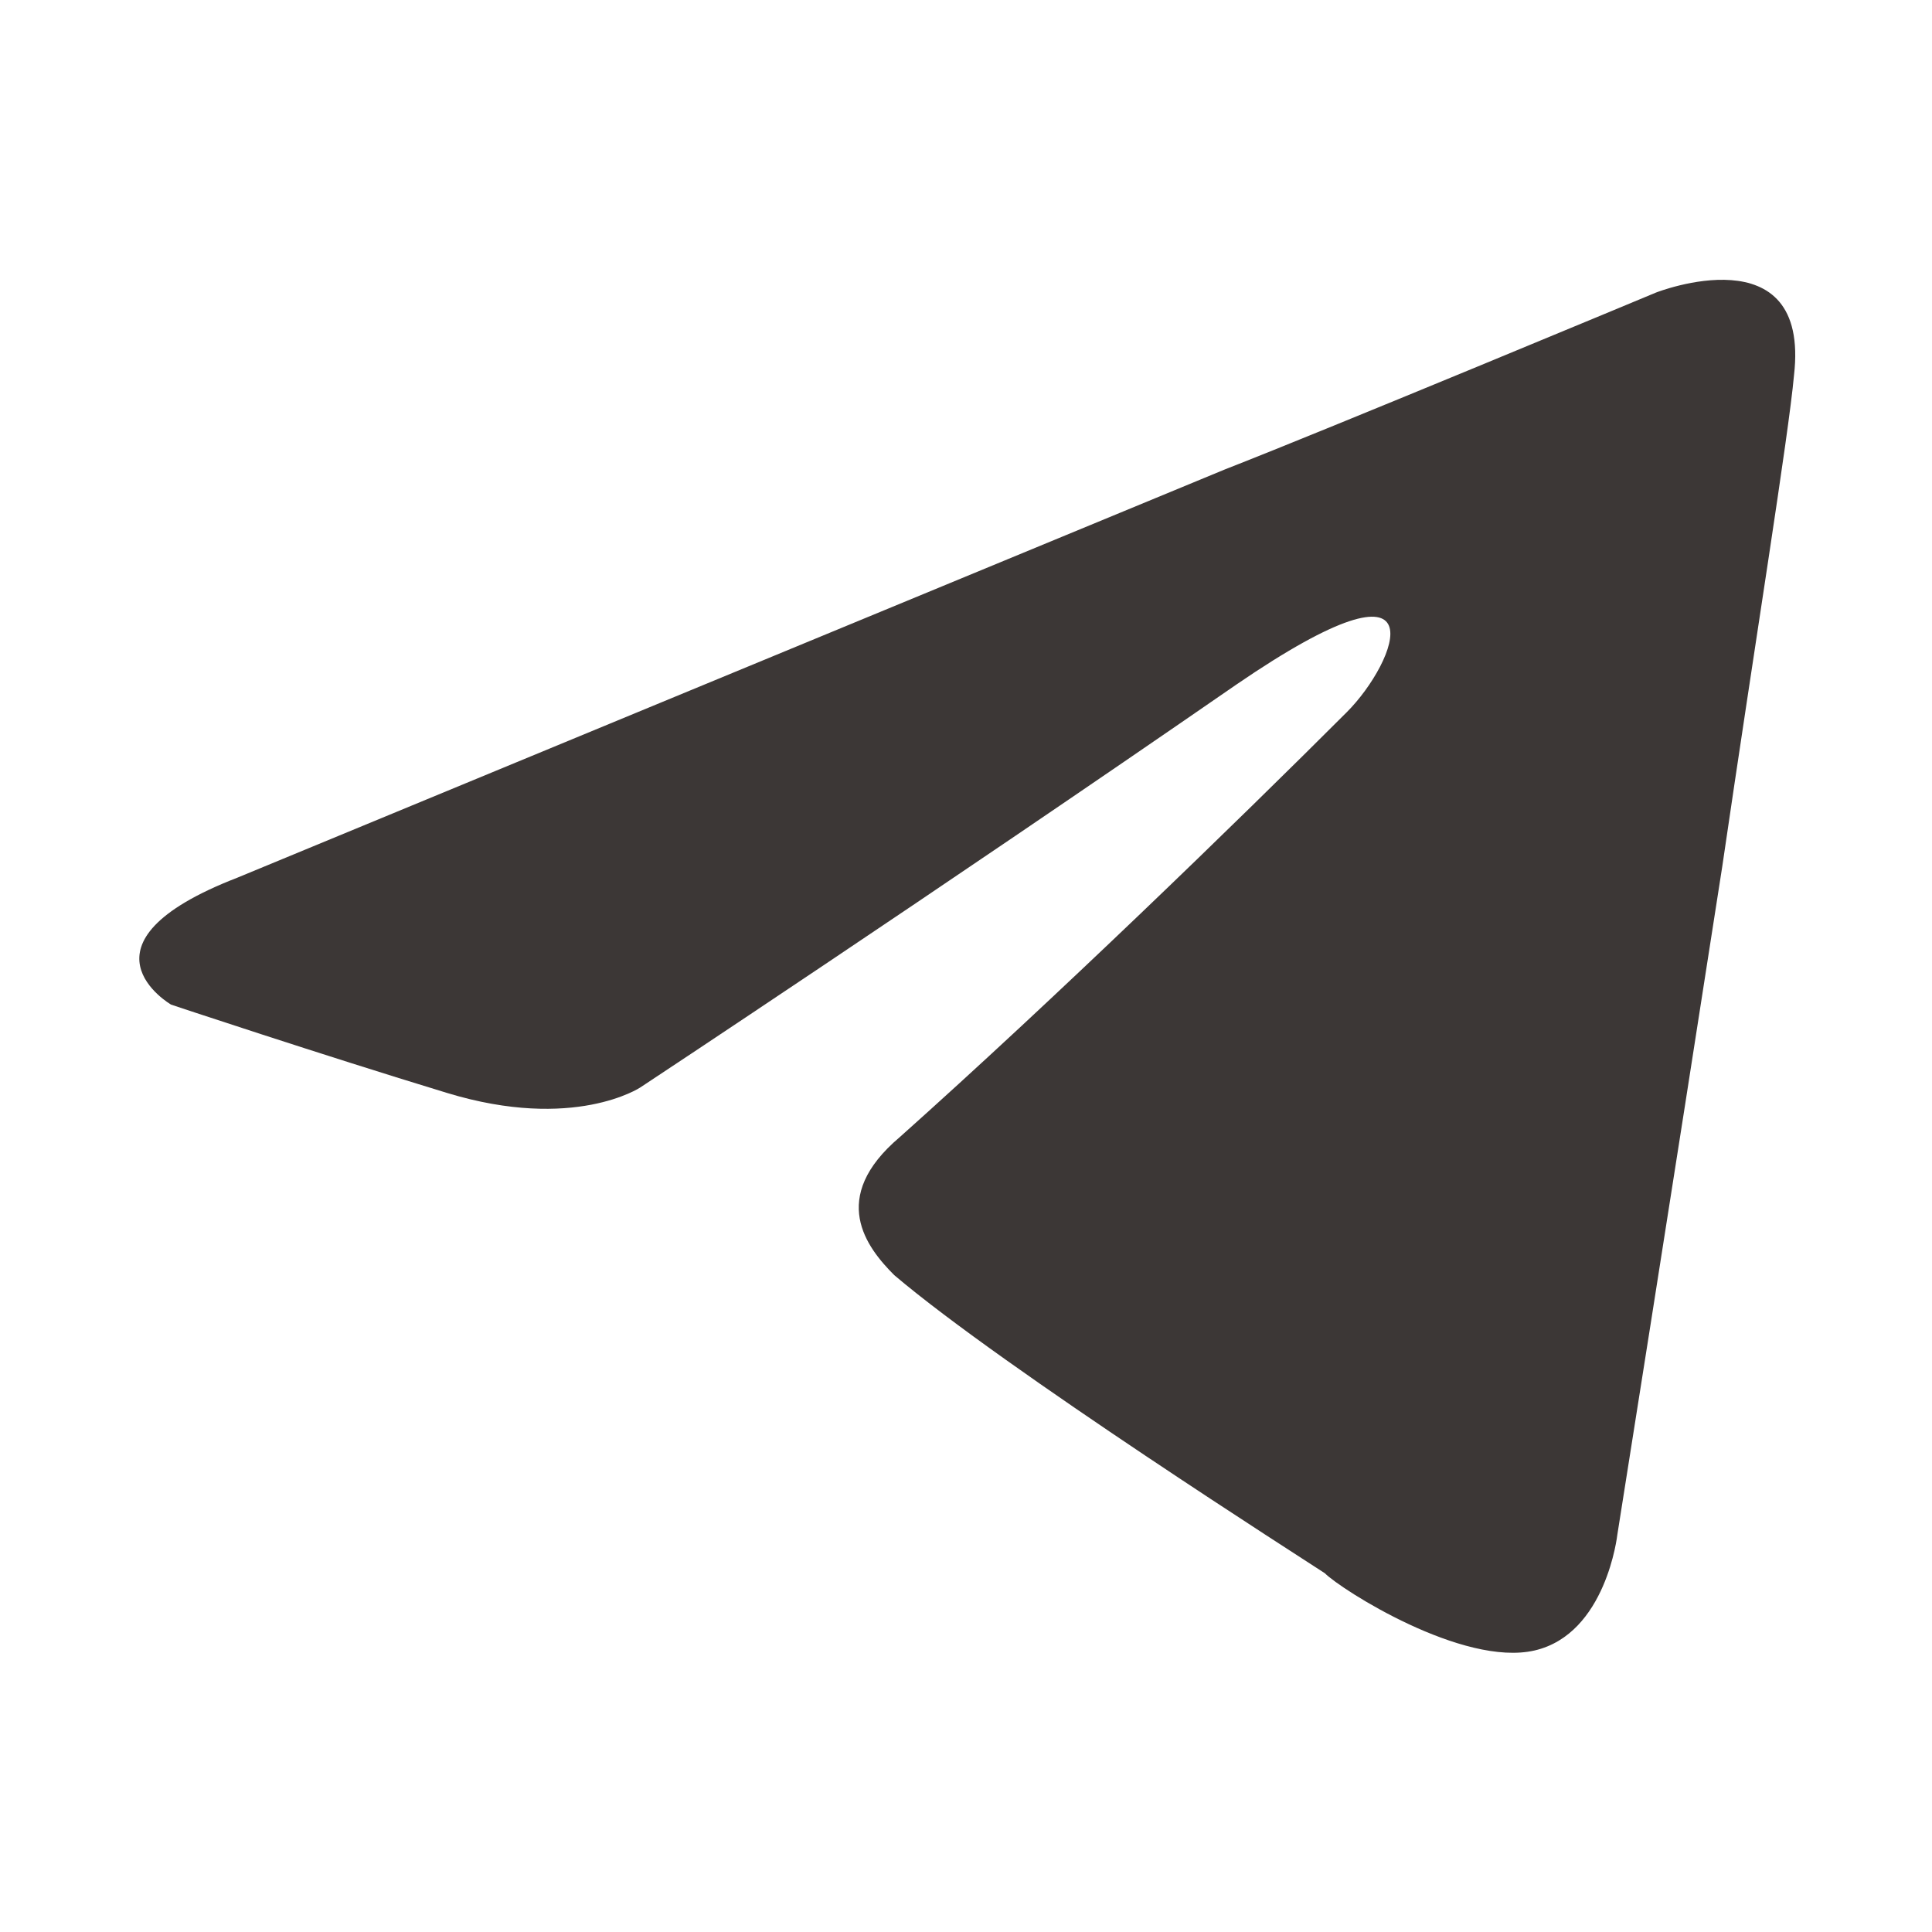 <?xml version="1.0" encoding="utf-8"?>
<!-- Generator: Adobe Illustrator 27.0.0, SVG Export Plug-In . SVG Version: 6.00 Build 0)  -->
<svg version="1.1" id="ELEMENTS" xmlns="http://www.w3.org/2000/svg" xmlns:xlink="http://www.w3.org/1999/xlink" x="0px" y="0px"
	 viewBox="0 0 35 35" style="enable-background:new 0 0 35 35;" xml:space="preserve">
<style type="text/css">
	.st0{fill:#3C3736;}
</style>
<path class="st0" d="M4.3,15.9c0,0,13.3-5.5,17.9-7.4C24,7.8,30,5.3,30,5.3s2.8-1.1,2.5,1.5c-0.1,1.1-0.7,4.8-1.3,8.9
	c-0.9,5.8-1.9,12.1-1.9,12.1s-0.2,1.8-1.5,2.1c-1.3,0.3-3.5-1.1-3.8-1.4c-0.3-0.2-5.8-3.7-7.8-5.4c-0.5-0.5-1.2-1.4,0.1-2.5
	c2.8-2.5,6.1-5.7,8.1-7.7c0.9-0.9,1.8-3.1-2-0.5c-5.5,3.8-10.8,7.3-10.8,7.3s-1.2,0.8-3.5,0.1c-2.3-0.7-5-1.6-5-1.6
	S1.2,17.1,4.3,15.9L4.3,15.9z"/>
</svg>
